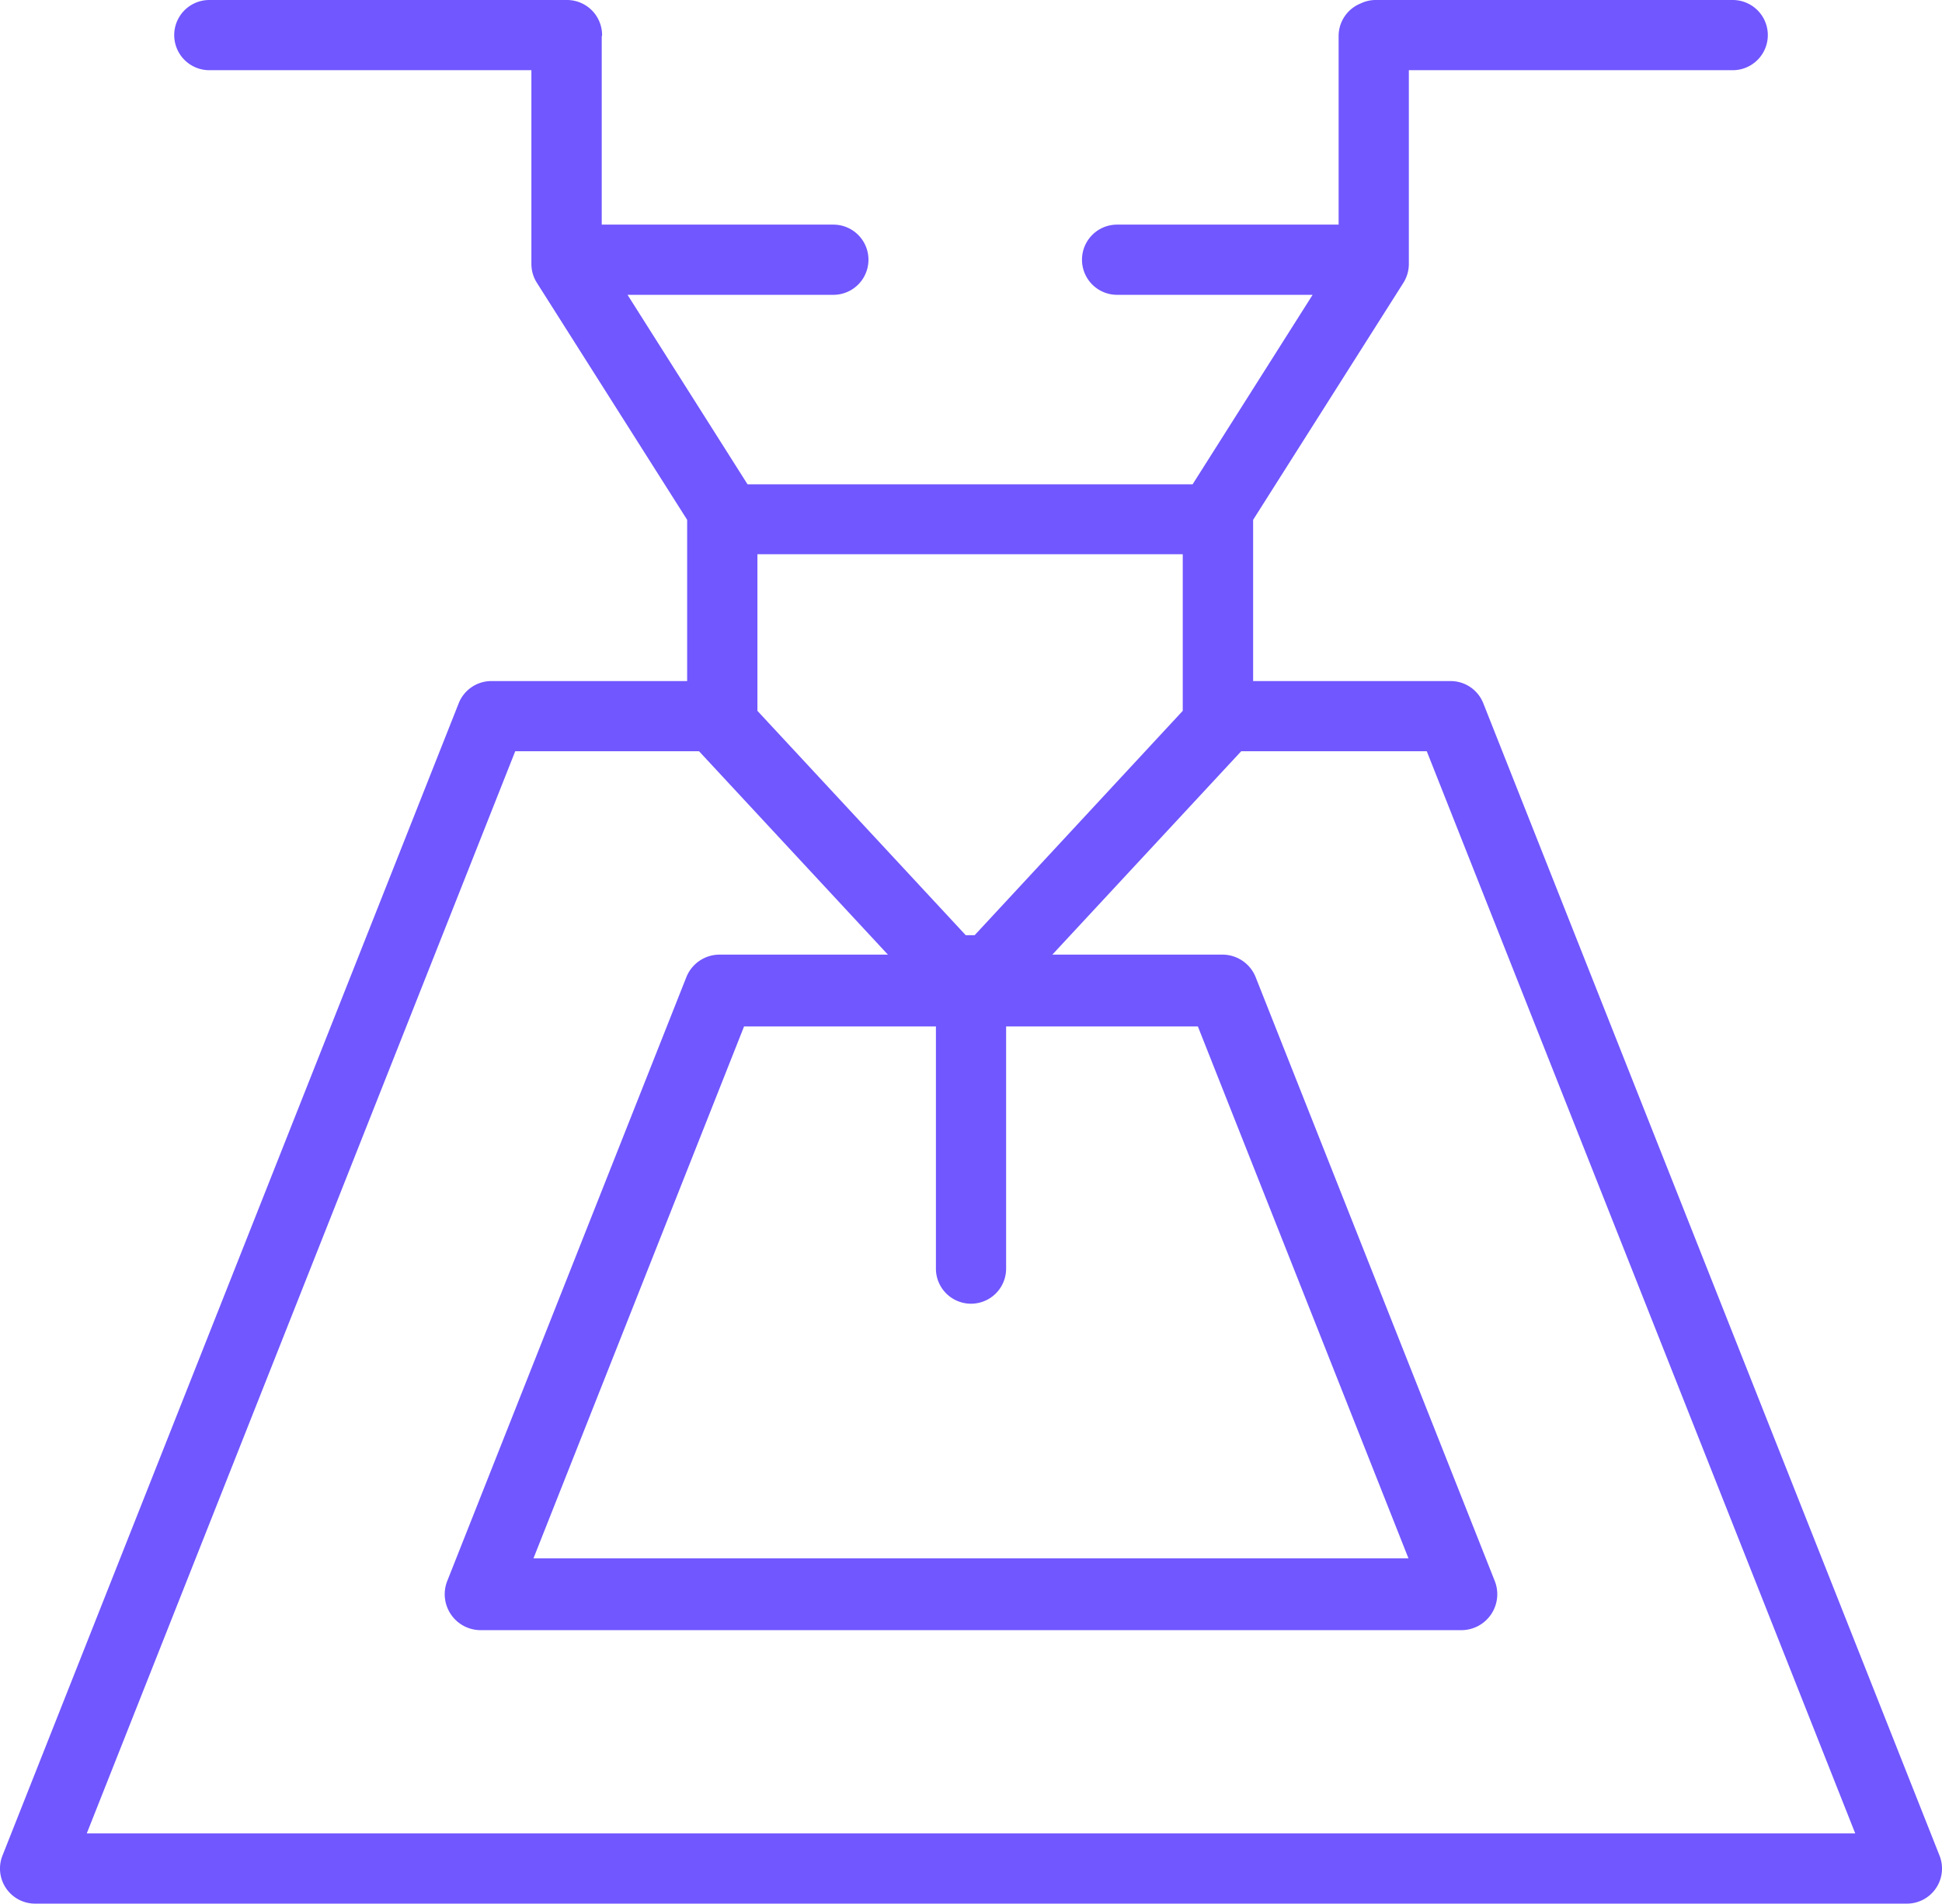 <svg xmlns="http://www.w3.org/2000/svg" xmlns:xlink="http://www.w3.org/1999/xlink" width="55.333" height="54.238" viewBox="0 0 55.333 54.238"><defs><clipPath id="a"><rect width="55.333" height="54.238" transform="translate(490 280.558)" fill="#7057ff"/></clipPath></defs><g transform="translate(-490 -280.558)" clip-path="url(#a)"><path d="M49.37,0H39.182a.986.986,0,0,0-.417.1,1,1,0,0,0-.624.924V6.4H31.829a1,1,0,1,0,0,2H37.4l-3.42,5.4H21.3L17.88,8.4h5.865a1,1,0,0,0,0-2h-6.6V1.048c0-.017.01-.031.01-.048a1,1,0,0,0-1-1H5.964a1,1,0,0,0,0,2h9.177V7.521a1,1,0,0,0,.156.536l4.282,6.754v5.835a1,1,0,0,0,.267.681l6.5,7a1,1,0,0,0,.321.227v7.591a1,1,0,0,0,2,0V28.518a1,1,0,0,0,.27-.191l6.5-7a1,1,0,0,0,.268-.681V14.811l4.282-6.754a1.01,1.01,0,0,0,.155-.536V2H49.37a1,1,0,1,0,0-2m-21.6,26.646h-.253l-5.936-6.393V15.791H33.7v4.462Z" transform="translate(490 280.558)" fill="#7057ff"/><path d="M54.333,54.238H1A1,1,0,0,1,.07,52.87l13-32.833a1,1,0,0,1,.93-.632h6.522a1,1,0,1,1,0,2H14.68L2.472,52.238H52.861L40.653,21.405H34.865a1,1,0,1,1,0-2h6.468a1,1,0,0,1,.93.632l13,32.833a1,1,0,0,1-.93,1.368" transform="translate(490 280.558)" fill="#7057ff"/><path d="M42.59,45.046l-6.811-17.2a1.02,1.02,0,0,0-.952-.647H20.506a1.019,1.019,0,0,0-.952.647l-6.811,17.2a1.024,1.024,0,0,0,.952,1.4H41.638a1.024,1.024,0,0,0,.952-1.4M15.2,44.4l6-15.154H34.131l6,15.154Z" transform="translate(490 280.558)" fill="#7057ff"/></g></svg>